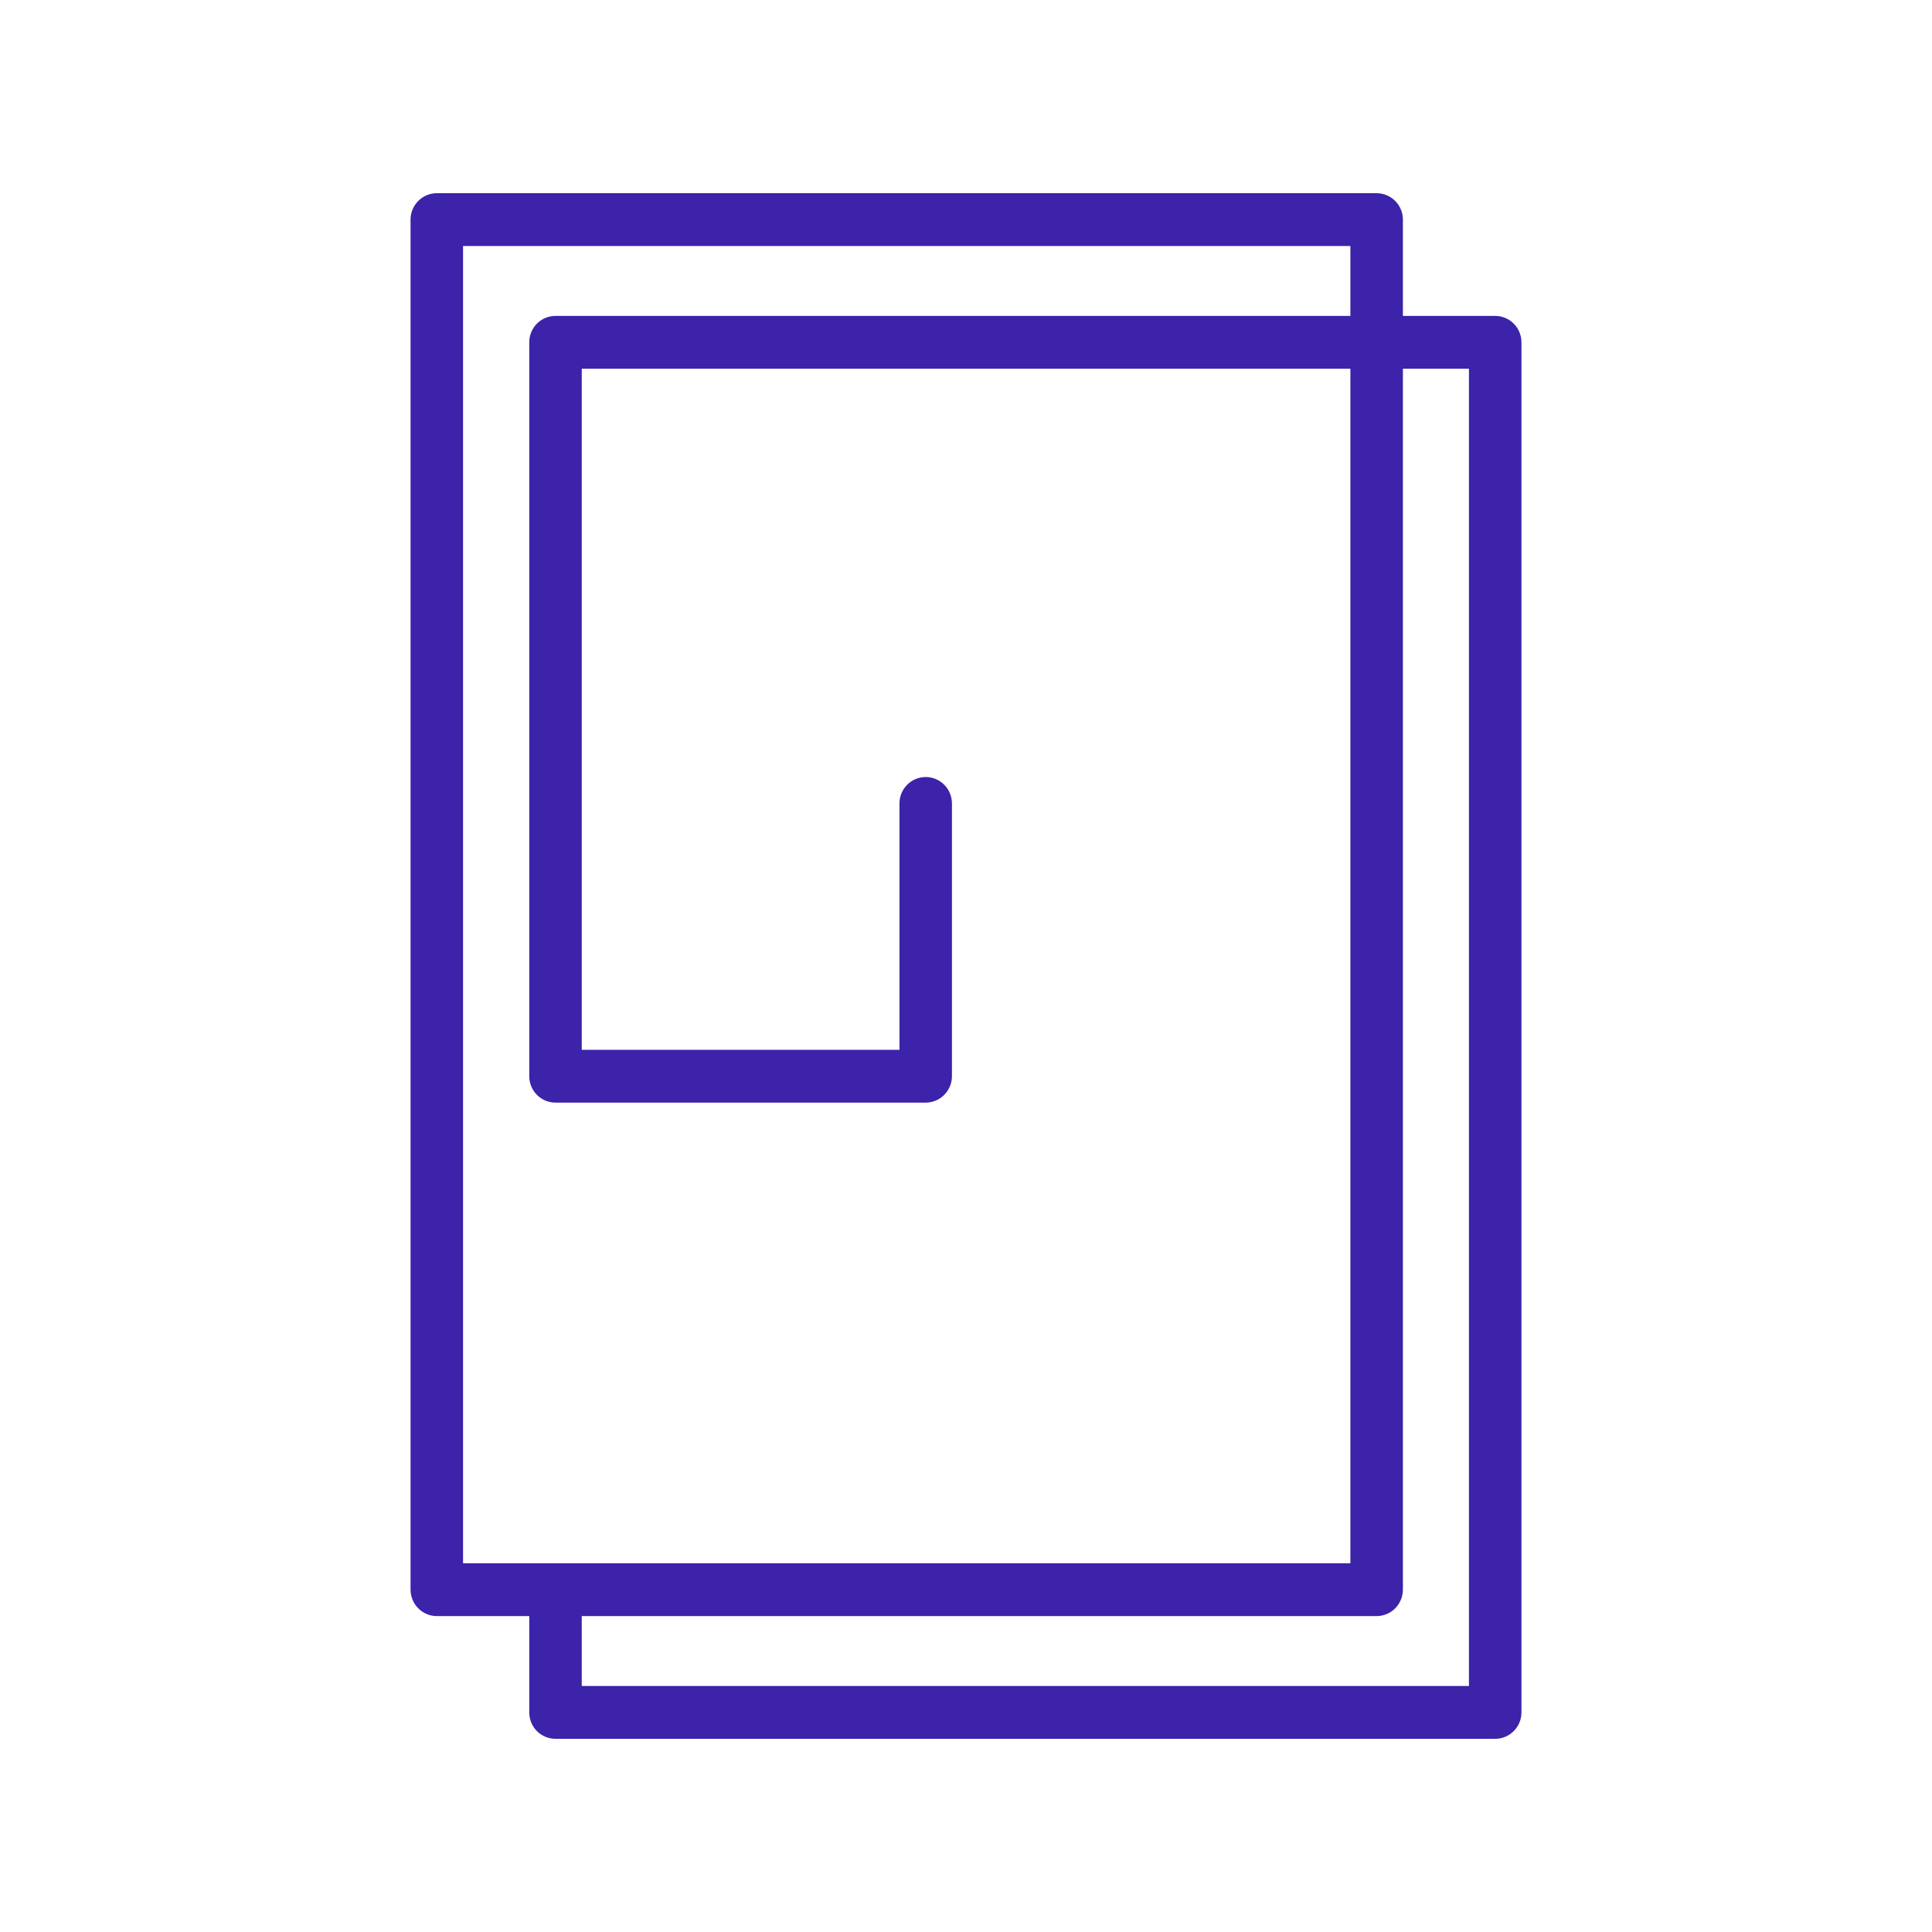 <svg width="80" height="80" viewBox="0 0 80 80" fill="none" xmlns="http://www.w3.org/2000/svg">
<g clip-path="url(#clip0_1984_8649)">
<path d="M61.917 13.081H58.091V9.09C58.09 8.8 57.974 8.523 57.77 8.319C57.565 8.114 57.289 8 57.001 8H18.083C17.796 8.001 17.521 8.116 17.319 8.32C17.116 8.525 17.001 8.801 17 9.09V65.822C17 66.111 17.113 66.39 17.317 66.595C17.52 66.801 17.795 66.917 18.083 66.919H21.916V70.91C21.916 71.053 21.944 71.195 21.998 71.327C22.052 71.459 22.132 71.579 22.233 71.681C22.334 71.782 22.453 71.862 22.584 71.917C22.716 71.972 22.857 72 22.999 72H61.917C62.204 71.999 62.478 71.884 62.681 71.68C62.884 71.475 62.999 71.199 63 70.91V14.172C62.999 13.883 62.885 13.606 62.681 13.402C62.479 13.198 62.204 13.082 61.917 13.081ZM19.174 64.731V10.187H55.917V13.081H22.999C22.857 13.081 22.716 13.11 22.584 13.164C22.453 13.219 22.334 13.299 22.233 13.401C22.132 13.502 22.052 13.622 21.998 13.755C21.944 13.887 21.916 14.029 21.916 14.172V44.56C21.915 44.703 21.942 44.846 21.997 44.979C22.051 45.112 22.13 45.233 22.231 45.335C22.332 45.437 22.451 45.518 22.583 45.573C22.715 45.628 22.856 45.657 22.999 45.657H38.328C38.617 45.657 38.894 45.541 39.099 45.336C39.303 45.13 39.418 44.851 39.418 44.56V33.266C39.417 32.977 39.303 32.699 39.099 32.495C38.895 32.29 38.619 32.175 38.331 32.175C38.044 32.175 37.768 32.29 37.564 32.495C37.36 32.699 37.245 32.977 37.245 33.266V43.47H24.089V15.269H55.917V64.731H19.174ZM60.826 69.813H24.089V66.919H57.001C57.29 66.919 57.567 66.803 57.772 66.597C57.976 66.391 58.091 66.112 58.091 65.821V15.269H60.826V69.813Z" fill="#3D22AA"/>
</g>
<defs>
<clipPath id="clip0_1984_8649">
<rect width="46" height="64" fill="white" transform="translate(17 8)"/>
</clipPath>
</defs>
</svg>
